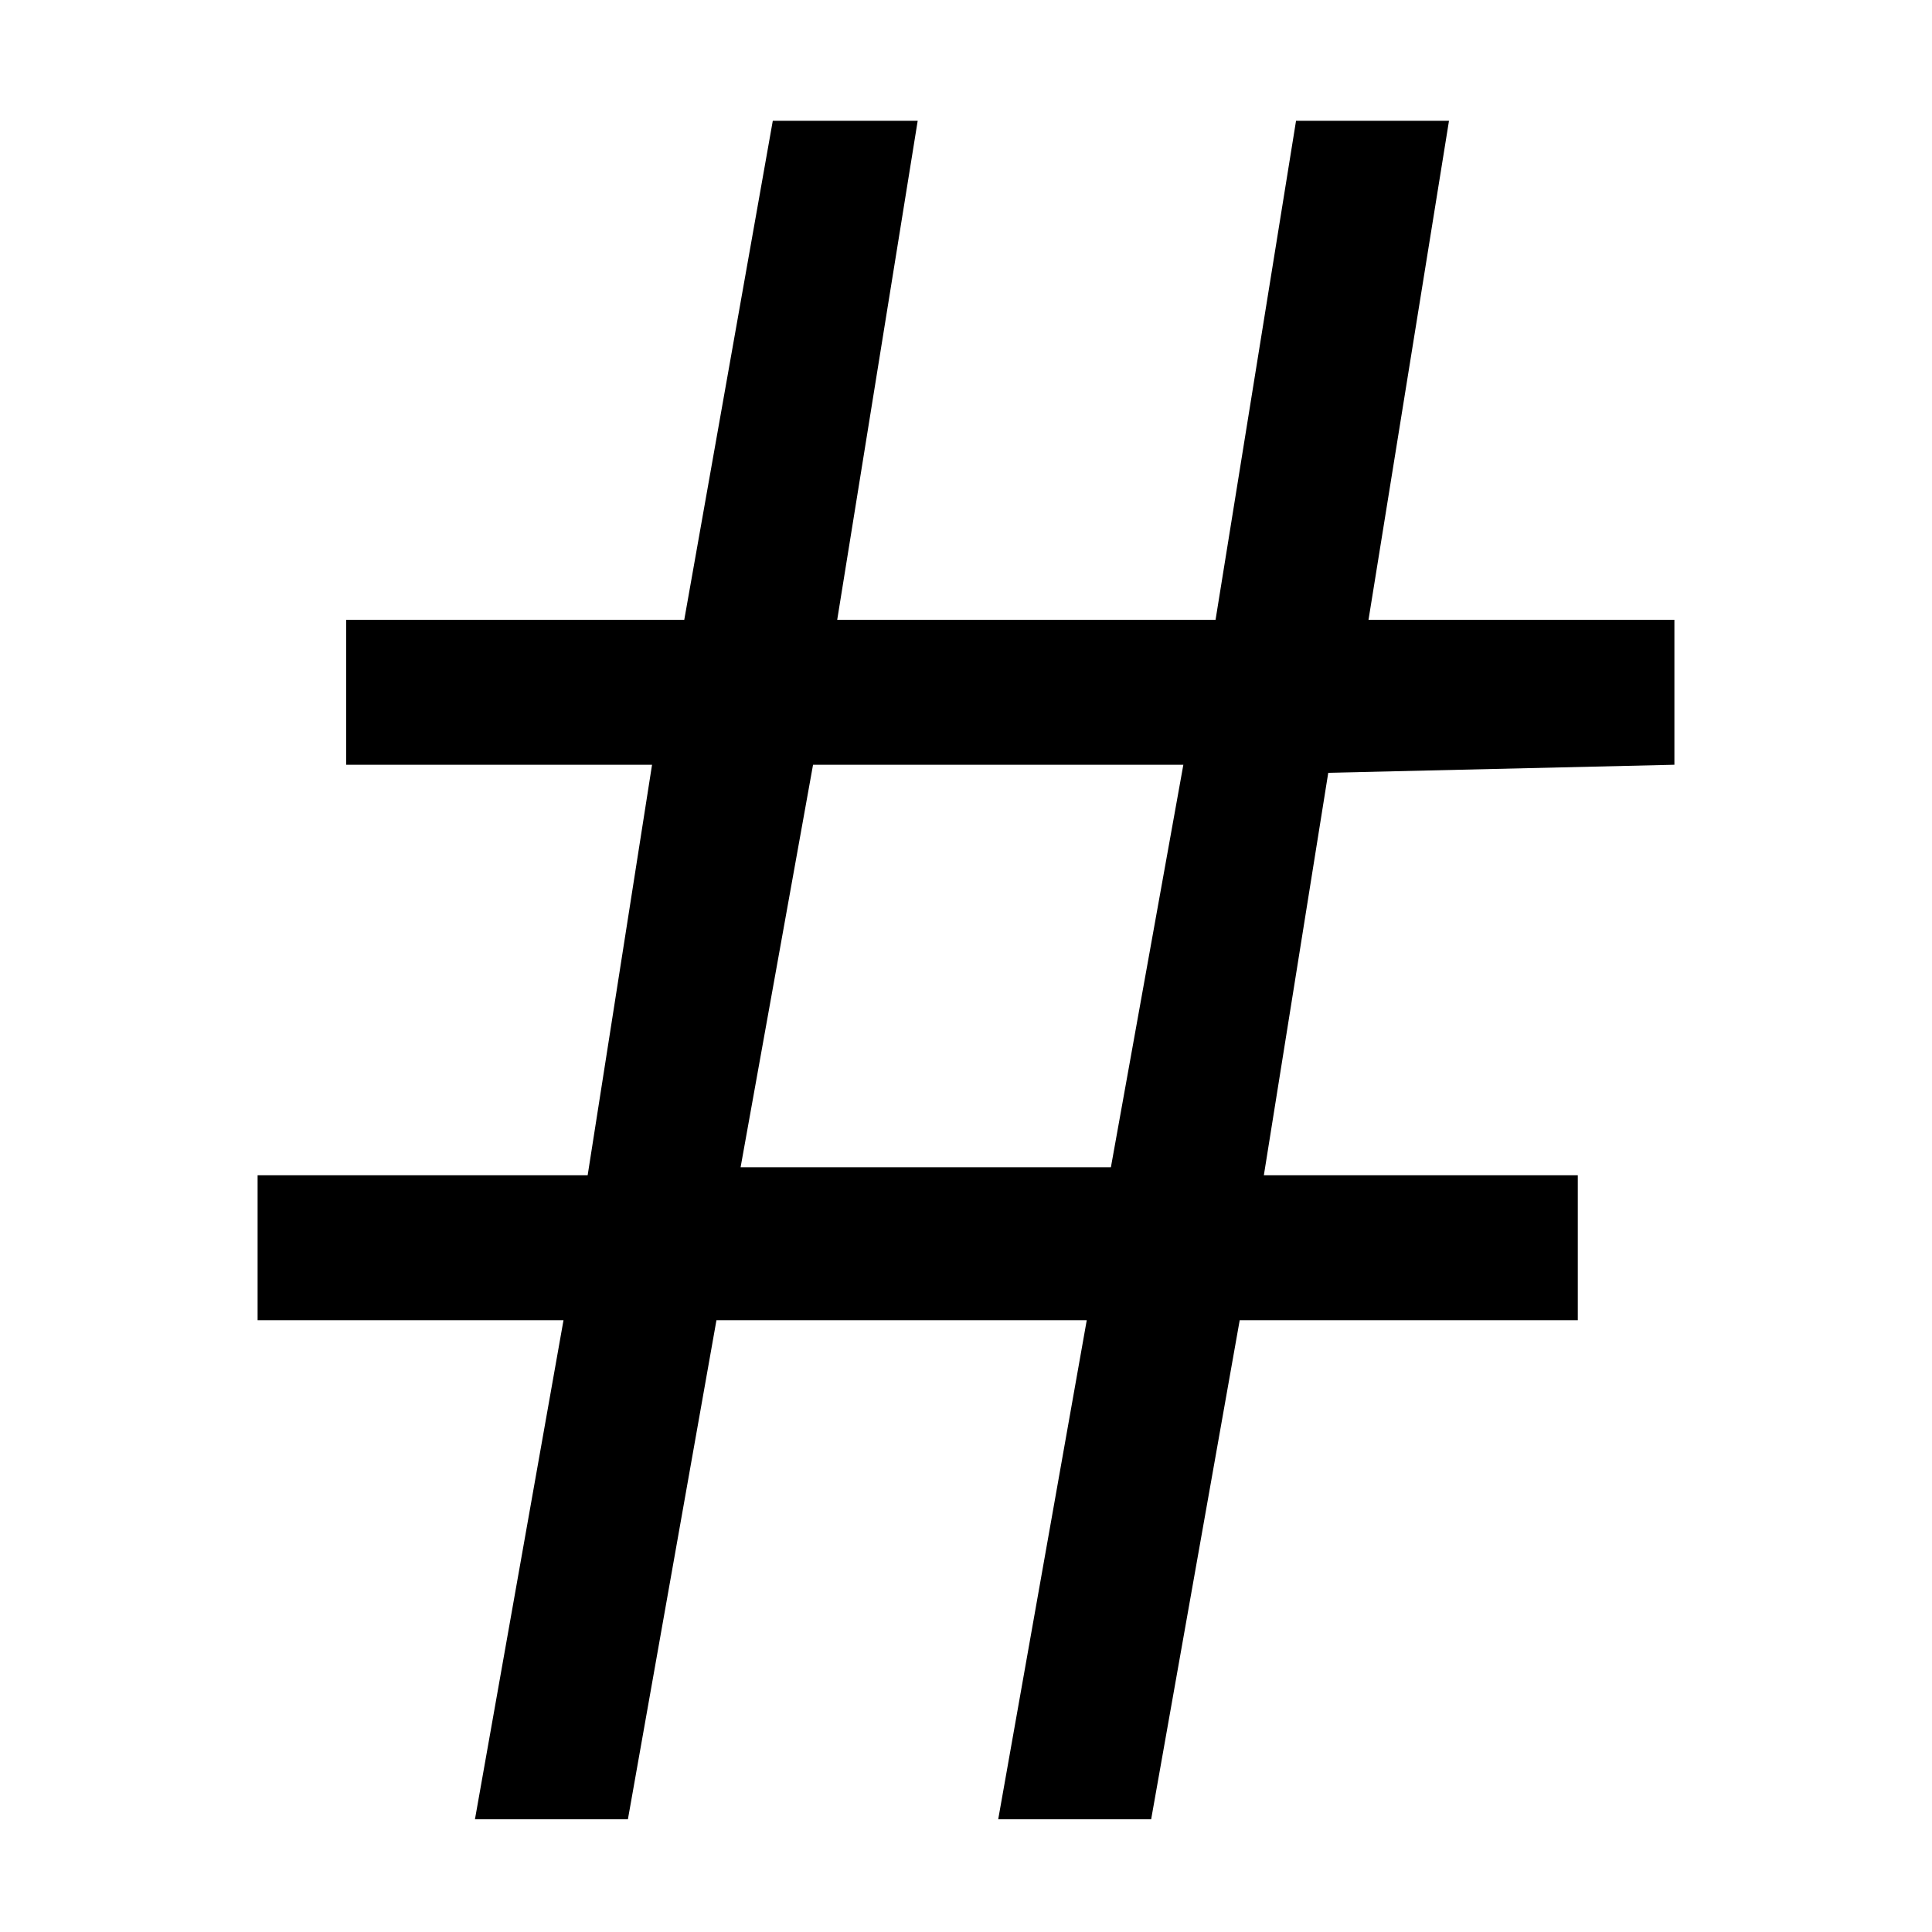 <svg xmlns="http://www.w3.org/2000/svg" style="enable-background:new 0 0 24 24" viewBox="0 0 24 24"><path d="M20.8,9.5V7.7H17l1-6.2h-1.9l-1,6.2h-4.7l1-6.2H9.6L8.5,7.7H4.3v1.8h3.8l-0.8,5.1H3.2v1.8H7l-1.1,6.2h1.9l1.1-6.2h4.6	l-1.1,6.2h1.9l1.1-6.2h4.2v-1.8h-3.9l0.8-5L20.8,9.5z M13.8,14.5H9.2l0.9-5h4.6L13.8,14.5z"/></svg>